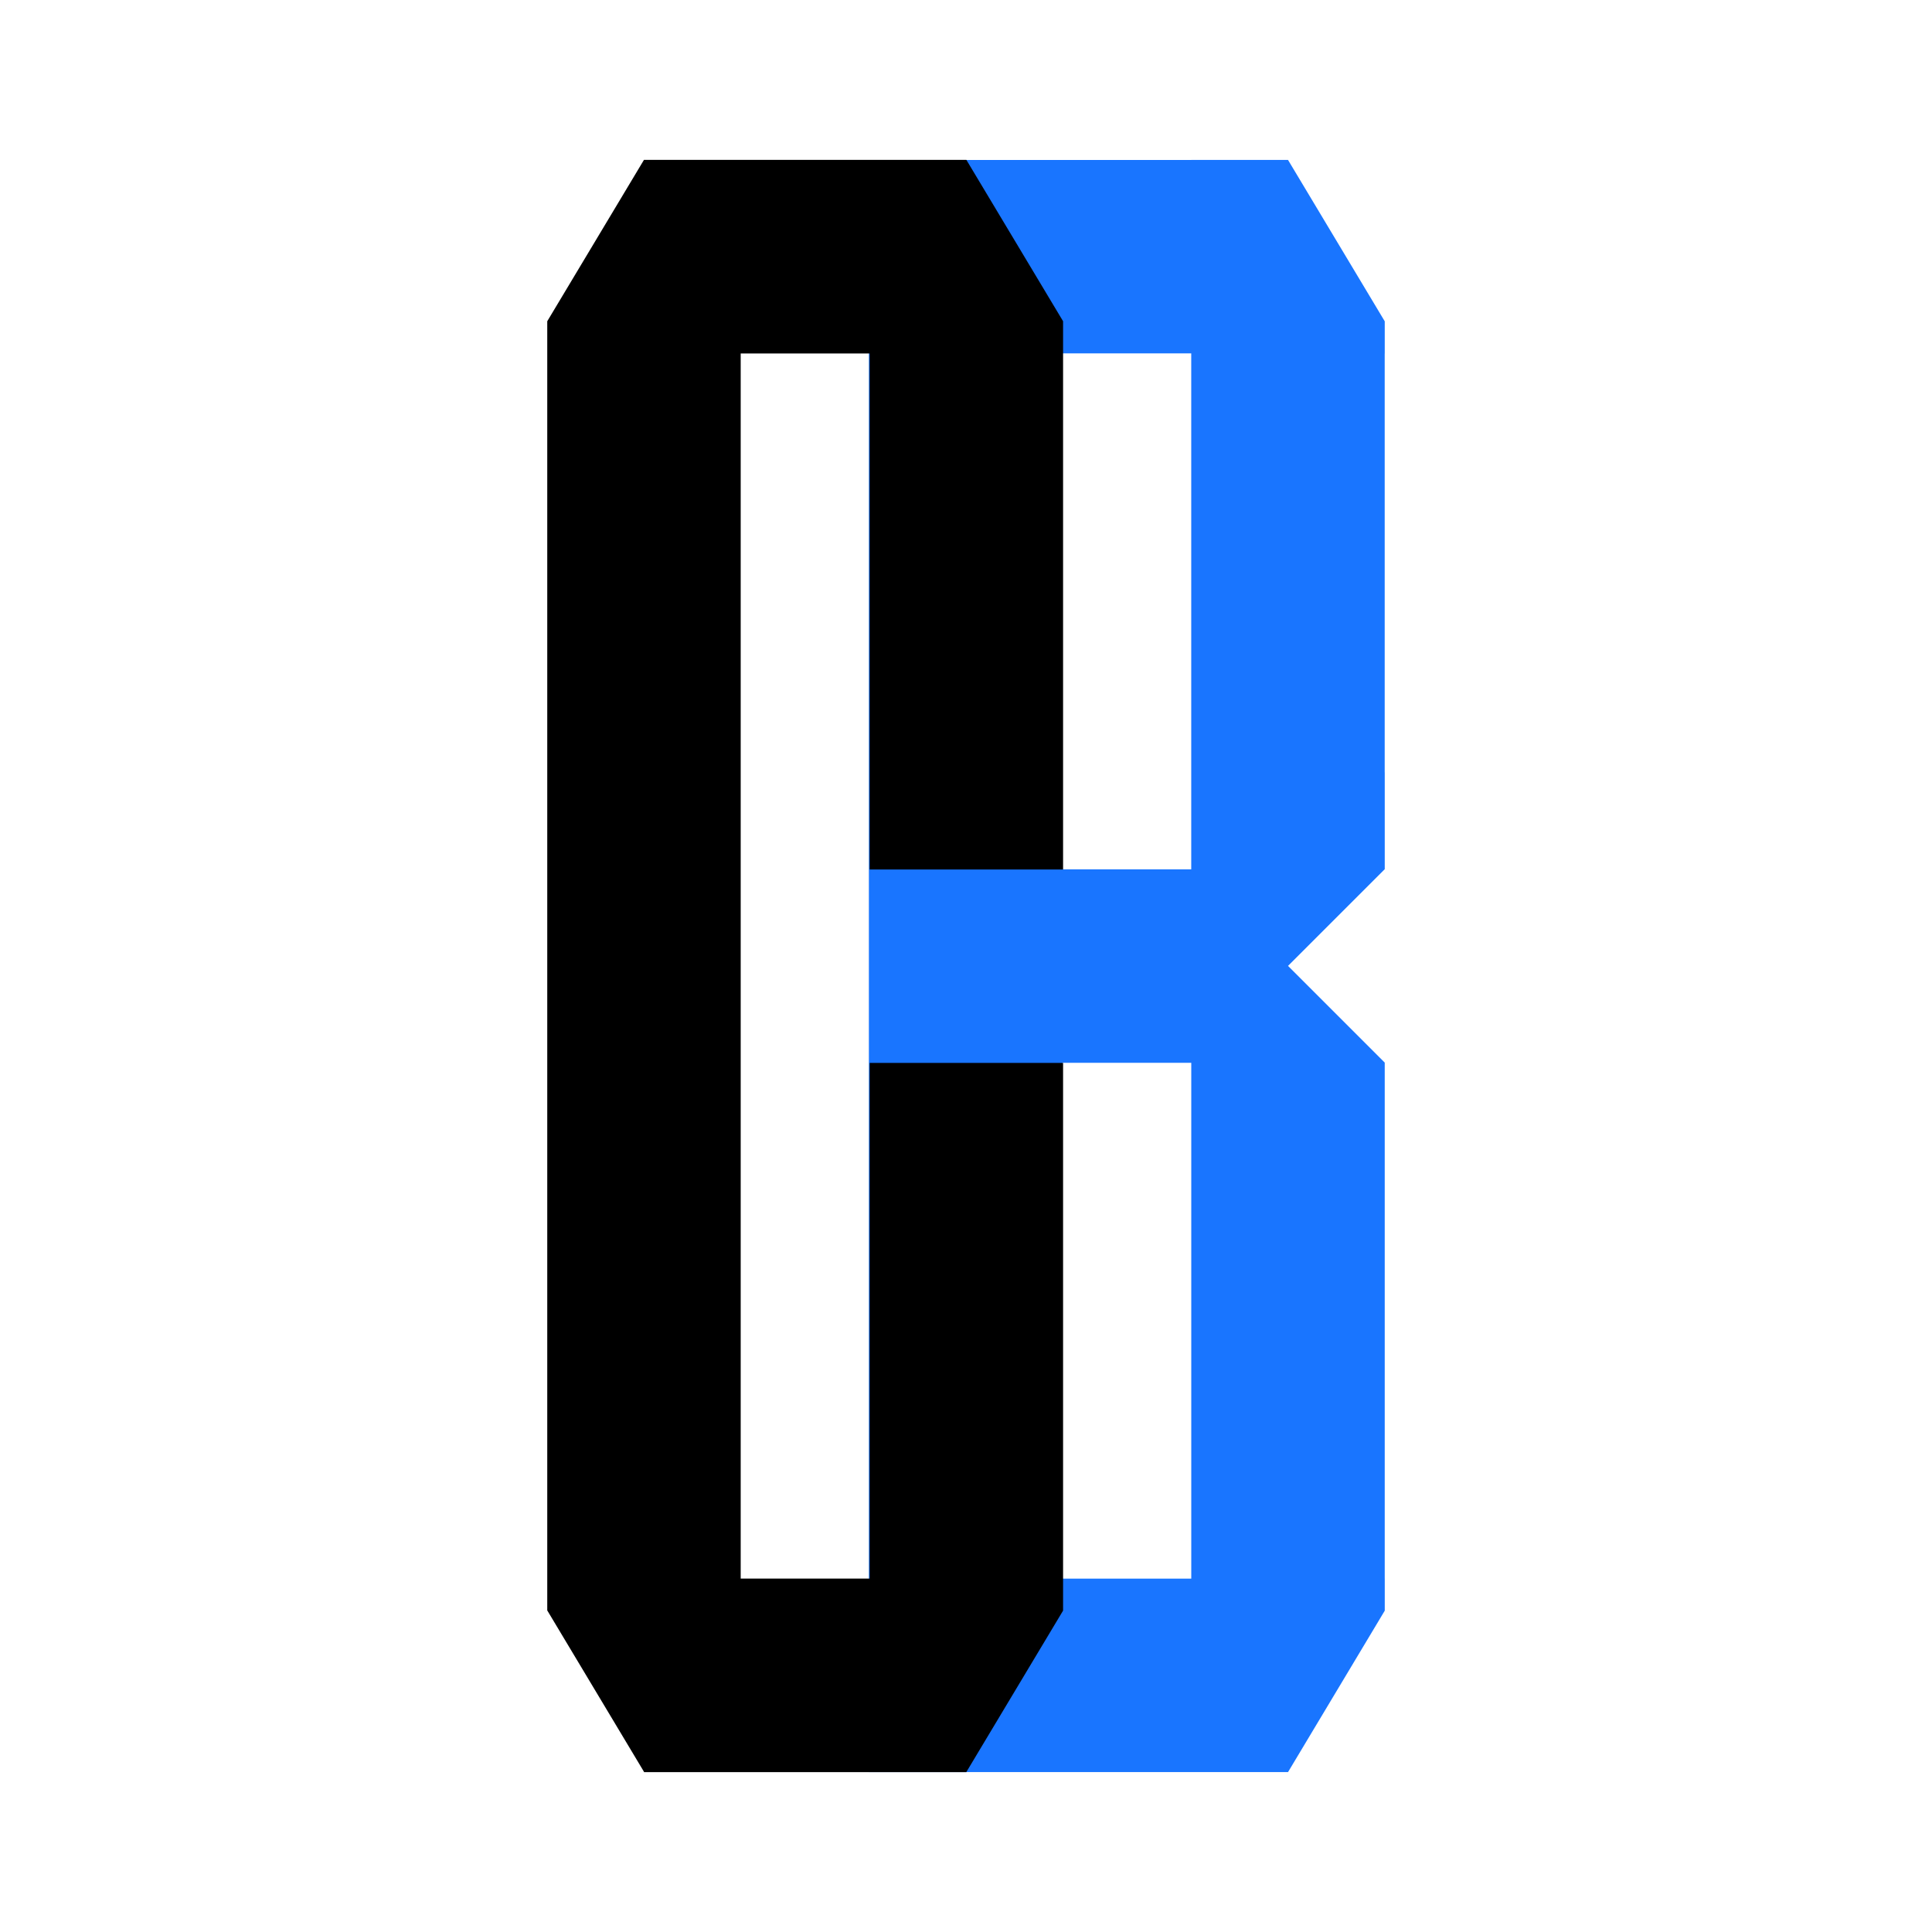 <?xml version="1.0" encoding="UTF-8"?> <svg xmlns="http://www.w3.org/2000/svg" id="Layer_1" viewBox="0 0 1200 1200"> <defs> <style>.cls-1{fill:#fff;}.cls-2{fill:#1975ff;}</style> </defs> <rect class="cls-1" width="1200" height="1200"></rect> <g id="CB"> <path id="B_Serif_Unite" class="cls-2" d="M860.08,980.39v-320.39h0s-60.07-60.07-60.07-60.07h0l59.97-59.95h.08v-.08l.03-.03v-60.09h-.03V219.59h.03v-20.02l-60.08-100.24h-60.07v.03h-200.24v.09h-.03v1001.21h.03s260.32,.01,260.32,.01h0s60.08-100.26,60.08-100.26v-20.02h0Zm-120.15,.12h-80.13v-316.14h0v-4.25h80.12v320.39Zm-80.13-440.54V219.49h80.1v320.49h-80.1Z"></path> <polygon id="C_Slab_Unite" points="600.23 99.29 399.98 99.29 339.91 199.53 339.91 1000.26 399.98 1100.49 399.98 1100.71 600.23 1100.71 600.23 1100.62 660.3 1000.38 660.3 660.2 540.16 660.2 540.16 980.36 540.16 980.48 460.06 980.48 460.06 219.56 540.16 219.56 540.16 540.05 660.3 540.05 660.3 199.53 600.23 99.29"></polygon> </g> </svg> 